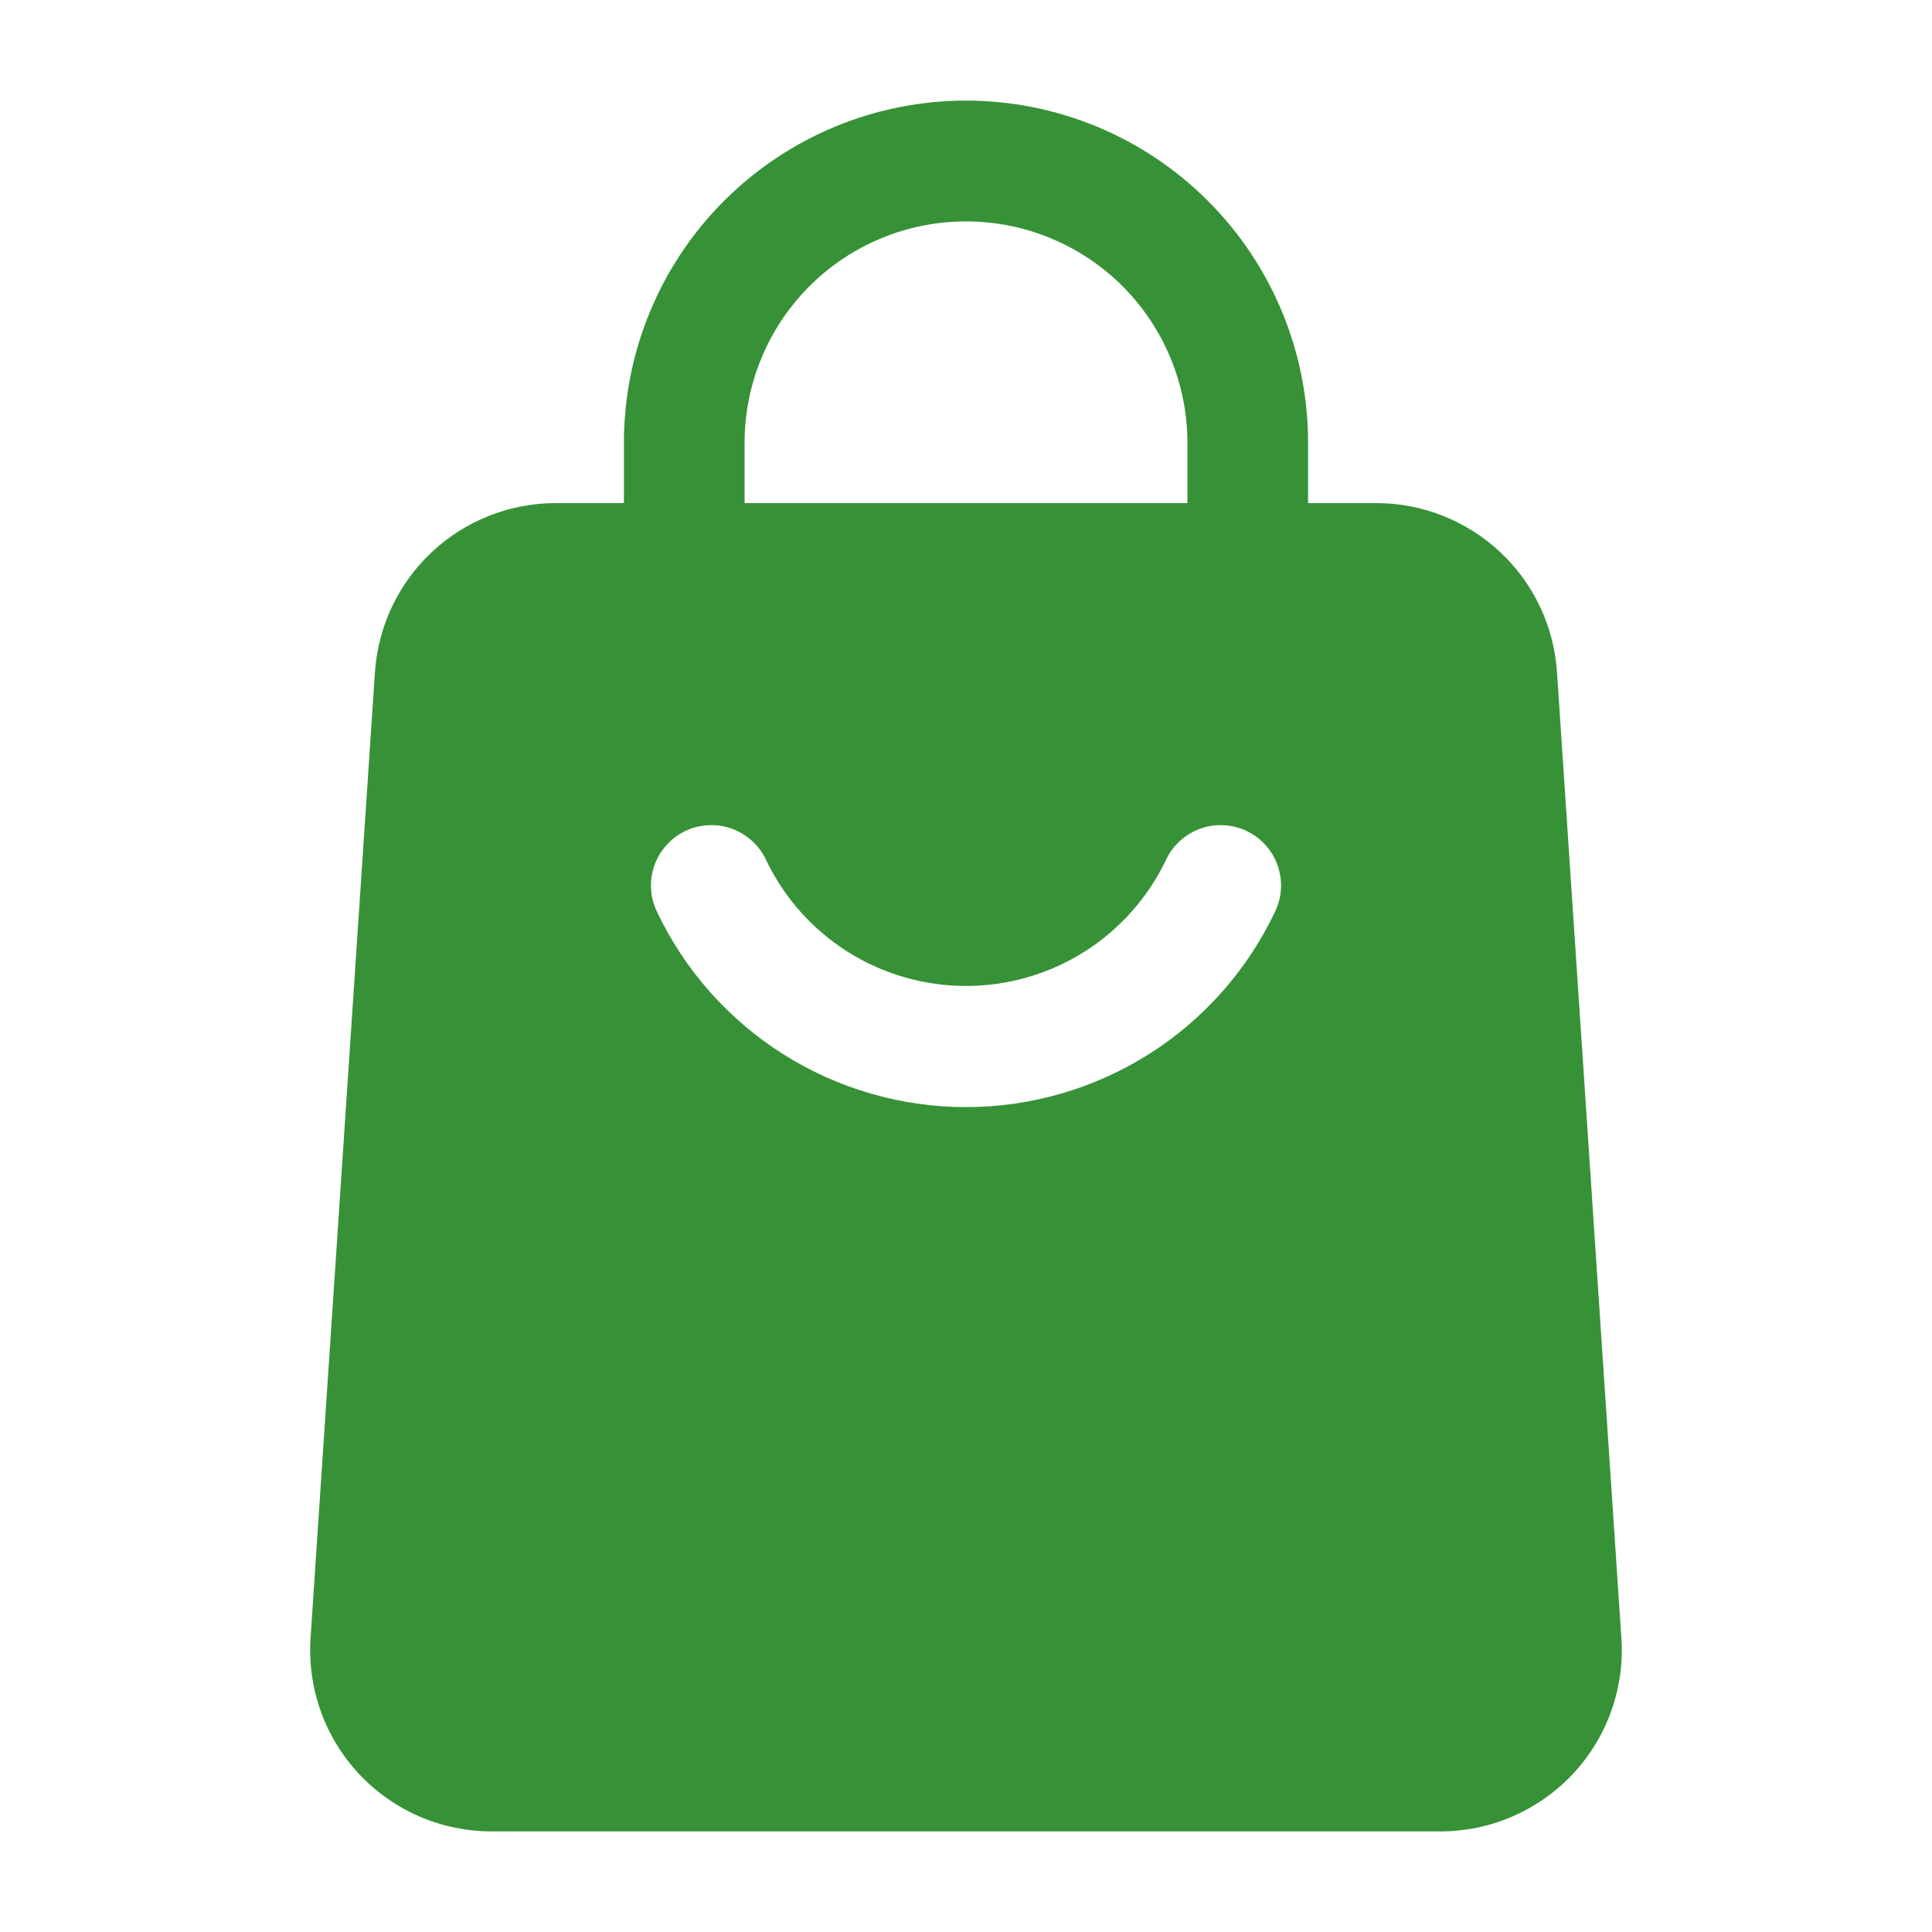 <svg width="30" height="30" viewBox="0 0 30 30" fill="none" xmlns="http://www.w3.org/2000/svg">
<path fill-rule="evenodd" clip-rule="evenodd" d="M20.312 8.75C20.312 8.999 20.214 9.237 20.038 9.413C19.862 9.589 19.624 9.688 19.375 9.688C19.126 9.688 18.888 9.589 18.712 9.413C18.536 9.237 18.438 8.999 18.438 8.75V6.875C18.438 5.963 18.075 5.089 17.431 4.444C16.786 3.8 15.912 3.438 15 3.438C14.088 3.438 13.214 3.8 12.569 4.444C11.925 5.089 11.562 5.963 11.562 6.875V8.75C11.562 8.999 11.464 9.237 11.288 9.413C11.112 9.589 10.874 9.688 10.625 9.688C10.376 9.688 10.138 9.589 9.962 9.413C9.786 9.237 9.688 8.999 9.688 8.75V6.875C9.688 5.466 10.247 4.115 11.243 3.119C12.24 2.122 13.591 1.562 15 1.562C16.409 1.562 17.76 2.122 18.756 3.119C19.753 4.115 20.312 5.466 20.312 6.875V8.75Z" fill="#379237"/>
<path fill-rule="evenodd" clip-rule="evenodd" d="M24.177 10.438L25.177 25.438C25.203 25.822 25.149 26.207 25.019 26.569C24.89 26.932 24.687 27.264 24.424 27.545C24.161 27.826 23.843 28.05 23.49 28.204C23.137 28.358 22.756 28.437 22.371 28.438H7.629C7.244 28.437 6.863 28.358 6.509 28.205C6.156 28.051 5.838 27.827 5.575 27.546C5.312 27.265 5.11 26.933 4.98 26.57C4.851 26.207 4.797 25.822 4.822 25.438L5.822 10.438C5.87 9.726 6.186 9.058 6.707 8.571C7.228 8.084 7.915 7.812 8.629 7.812H21.371C22.085 7.812 22.771 8.084 23.293 8.571C23.814 9.058 24.13 9.726 24.177 10.438ZM18.108 13.348C17.828 13.935 17.388 14.431 16.838 14.779C16.288 15.126 15.65 15.31 15 15.31C14.35 15.31 13.712 15.126 13.162 14.779C12.612 14.431 12.172 13.935 11.893 13.348C11.84 13.236 11.765 13.137 11.674 13.054C11.583 12.972 11.476 12.908 11.36 12.867C11.244 12.825 11.121 12.807 10.998 12.814C10.875 12.82 10.754 12.85 10.643 12.903C10.532 12.956 10.432 13.03 10.35 13.122C10.267 13.213 10.203 13.32 10.162 13.436C10.121 13.552 10.103 13.675 10.109 13.798C10.116 13.921 10.146 14.041 10.199 14.152C10.629 15.062 11.309 15.83 12.159 16.368C13.009 16.905 13.994 17.191 15 17.191C16.006 17.191 16.991 16.905 17.841 16.368C18.691 15.83 19.371 15.062 19.801 14.152C19.854 14.041 19.884 13.921 19.891 13.798C19.897 13.675 19.879 13.552 19.838 13.436C19.797 13.32 19.733 13.213 19.65 13.122C19.568 13.03 19.468 12.956 19.357 12.903C19.246 12.85 19.125 12.82 19.002 12.814C18.879 12.807 18.756 12.825 18.64 12.867C18.524 12.908 18.417 12.972 18.326 13.054C18.235 13.137 18.16 13.236 18.108 13.348Z" fill="#379237"/>
</svg>
